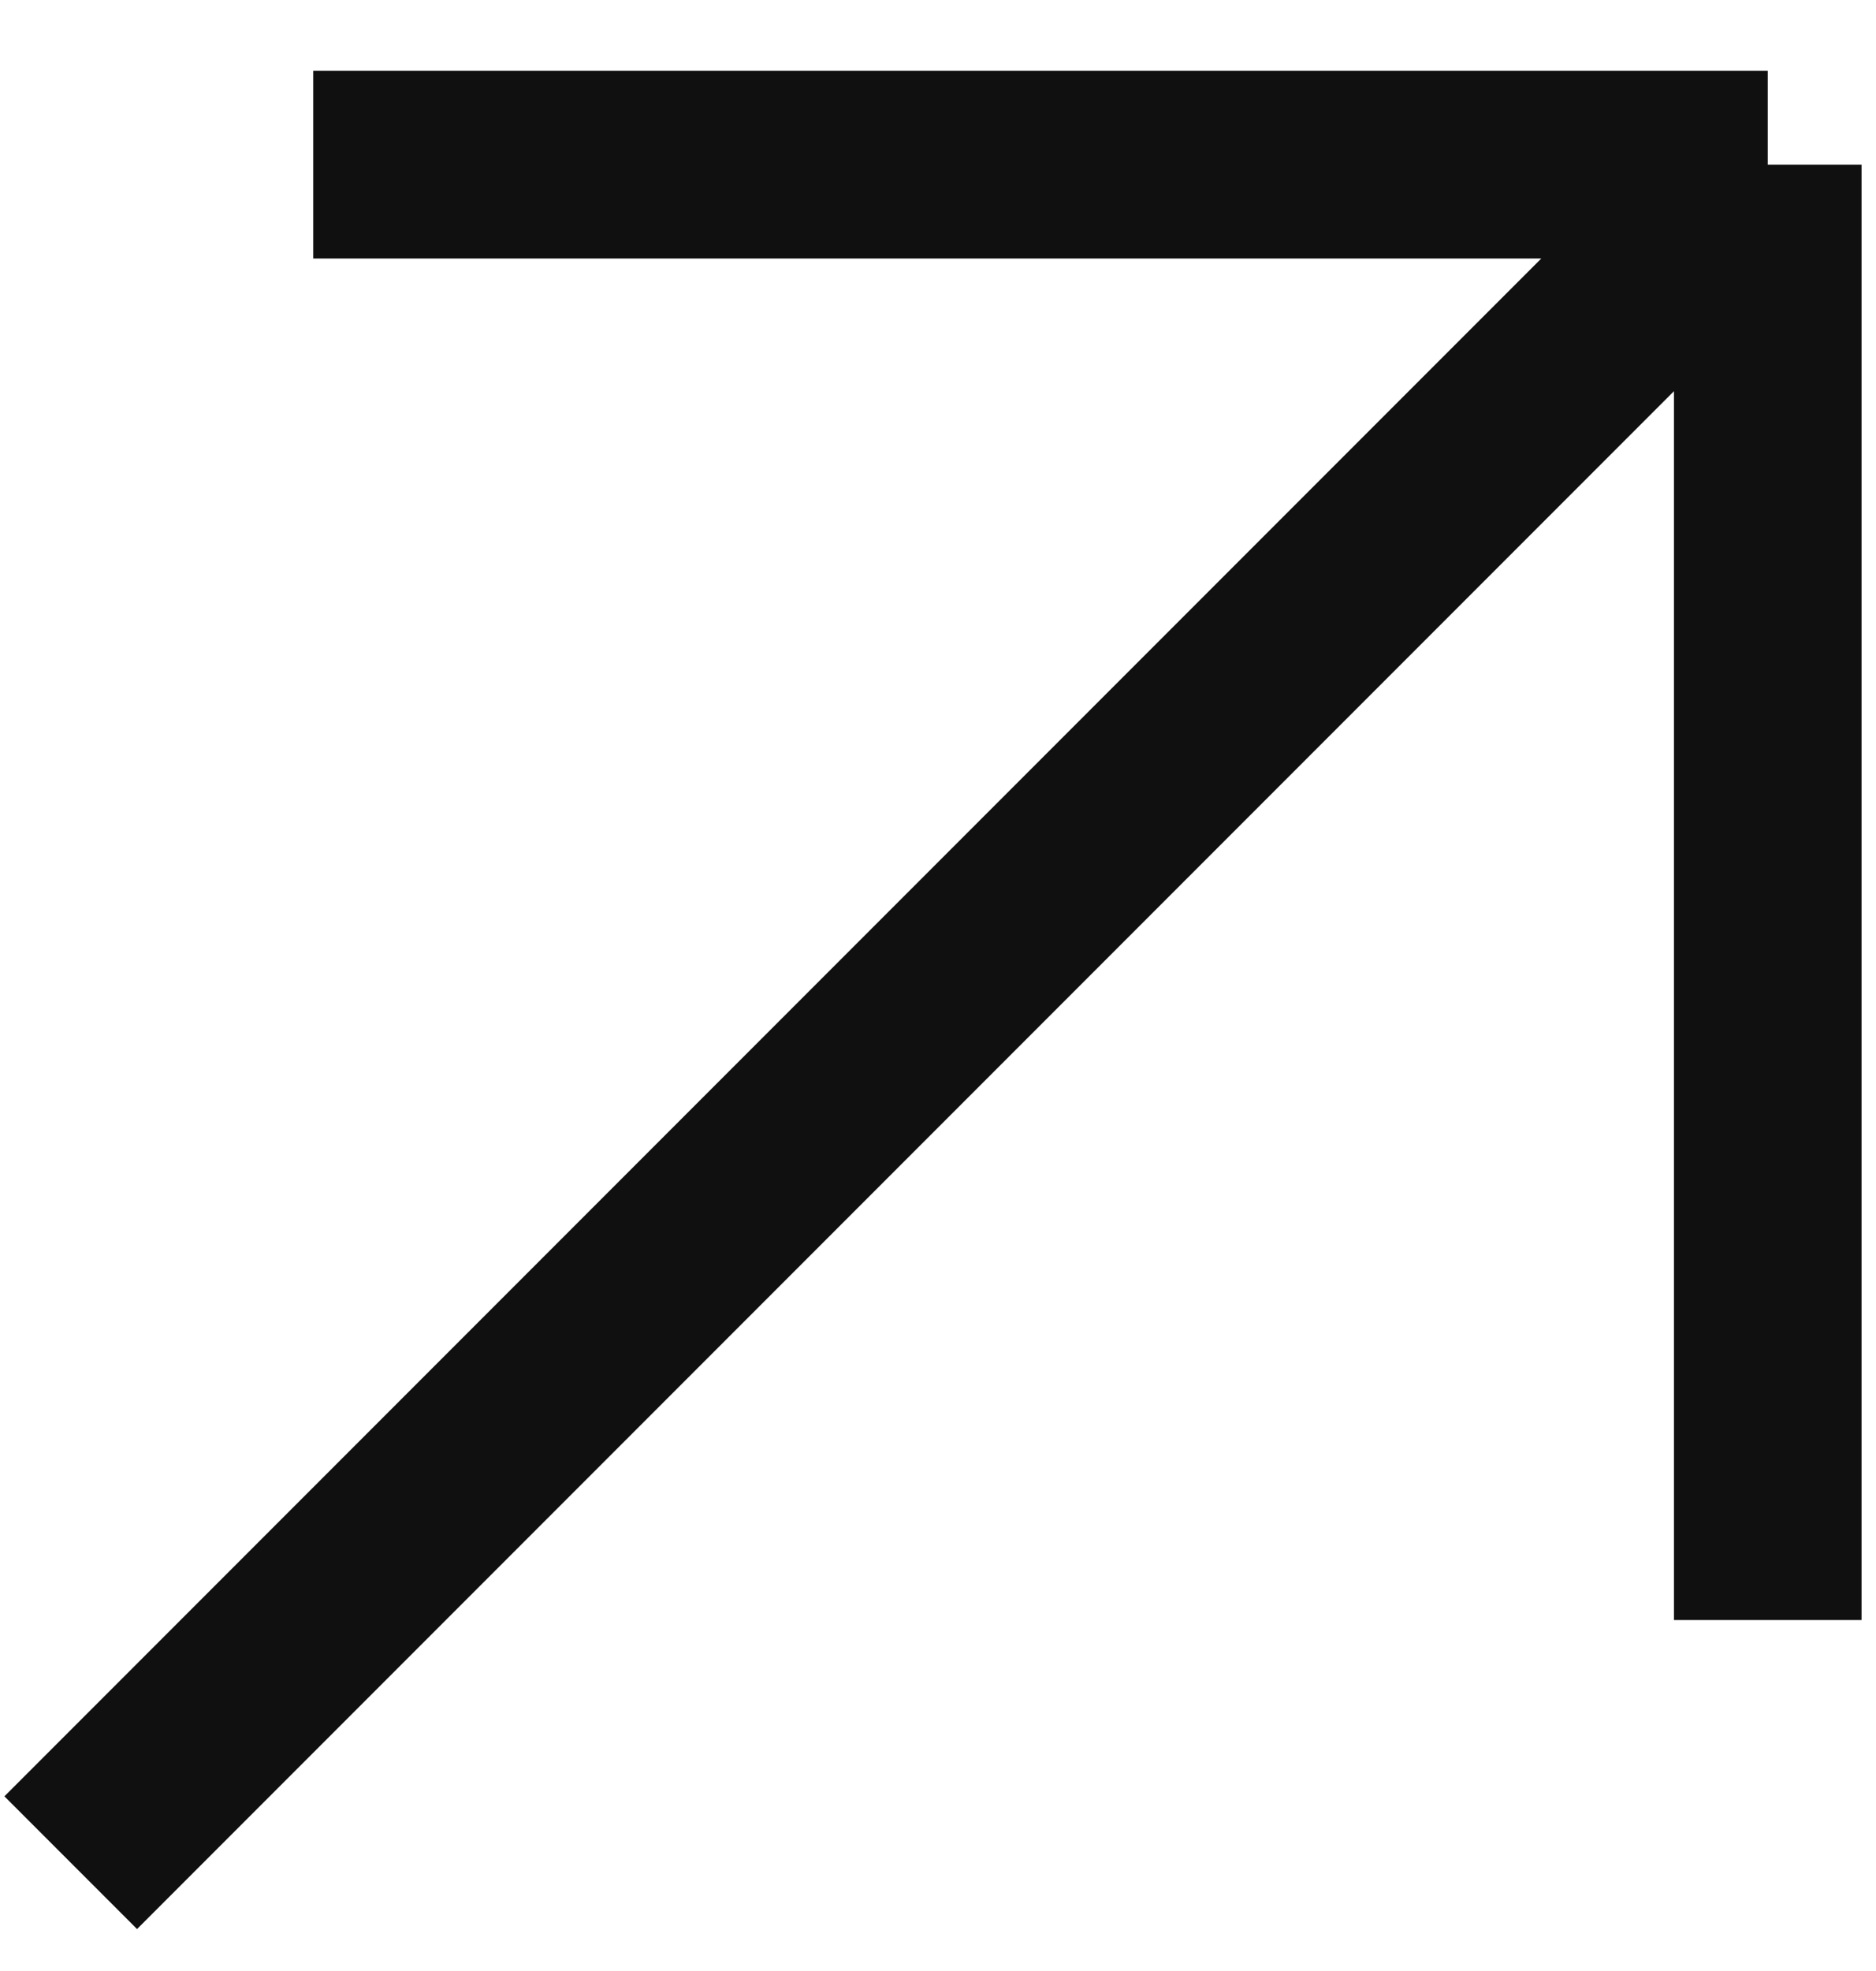 <?xml version="1.0" encoding="UTF-8"?> <svg xmlns="http://www.w3.org/2000/svg" width="20" height="21" viewBox="0 0 20 21" fill="none"><path d="M18.846 17.261L18.846 1.754M18.846 1.754L3.339 1.754M18.846 1.754L0.754 19.846" stroke="#101010" stroke-width="2" stroke-linejoin="round"></path></svg> 